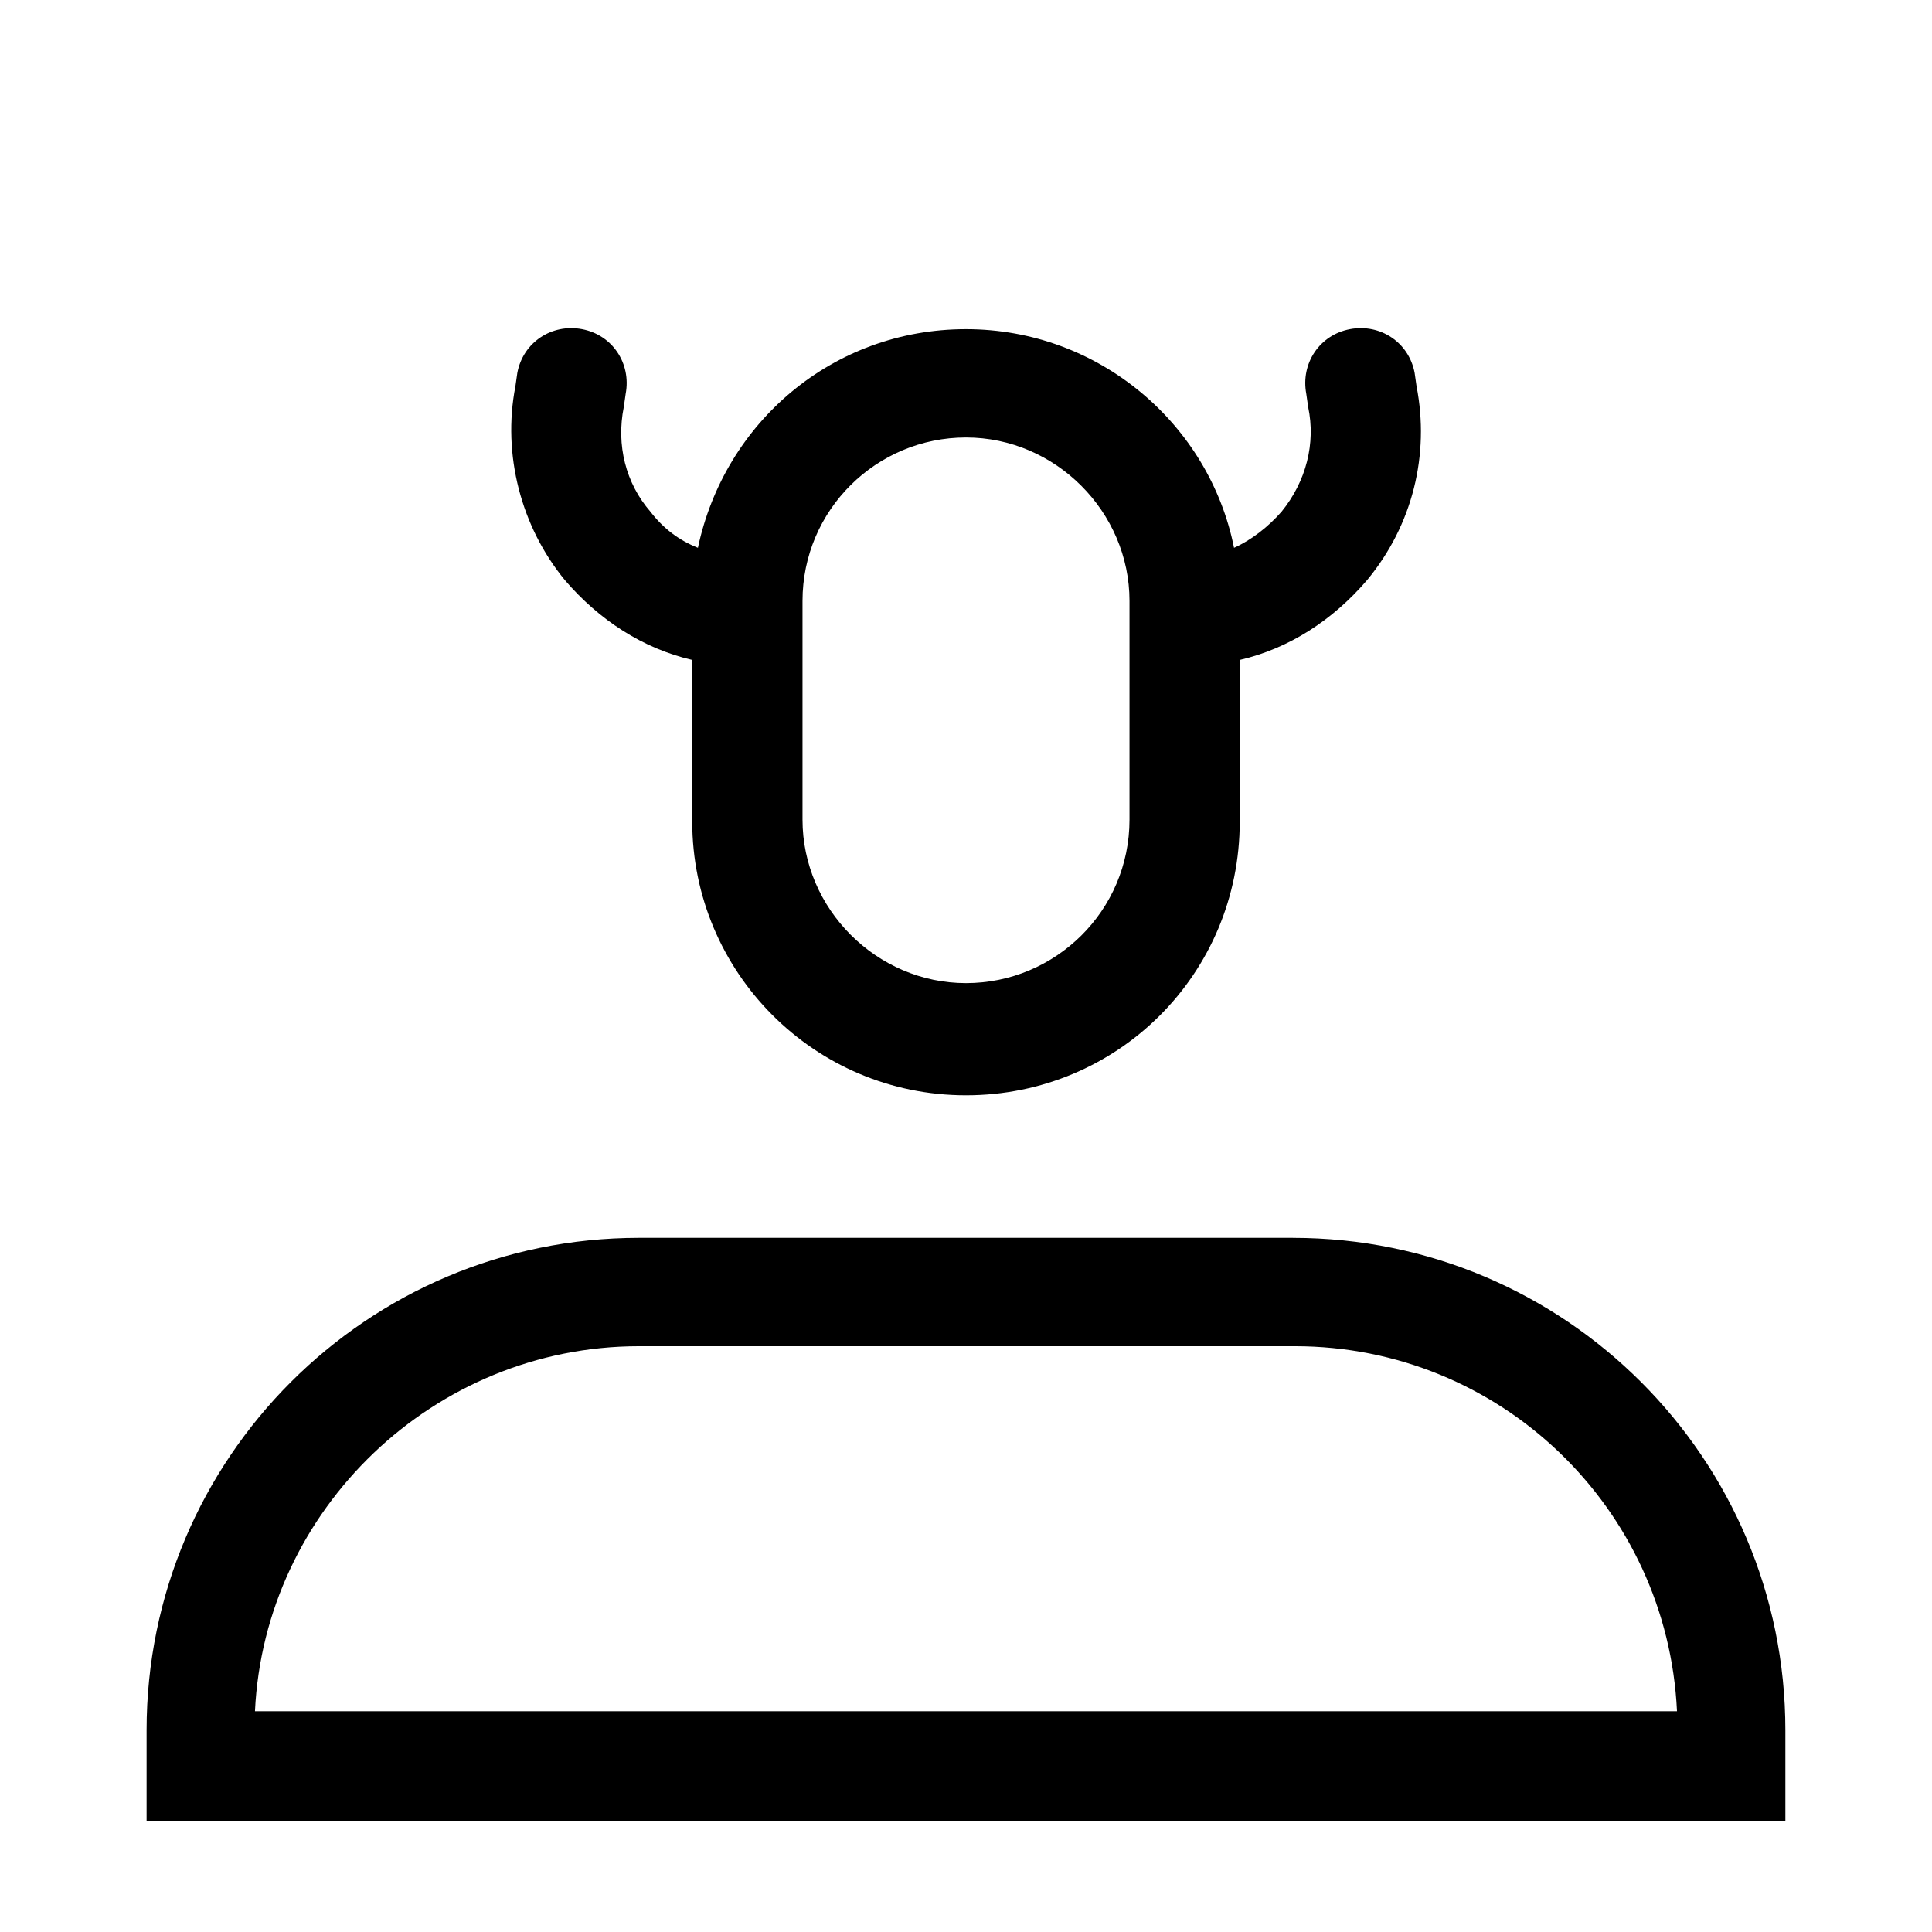 <?xml version="1.0" encoding="UTF-8"?>
<!-- Uploaded to: SVG Repo, www.svgrepo.com, Generator: SVG Repo Mixer Tools -->
<svg fill="#000000" width="800px" height="800px" version="1.1" viewBox="144 144 512 512" xmlns="http://www.w3.org/2000/svg">
 <g>
  <path d="m486.65 472.04h-173.31c-72.043 0-130.49 58.441-130.49 130.49v24.18h434.29v-24.184c0-72.043-58.441-130.48-130.49-130.48zm-275.08 125.45c2.519-53.402 47.359-96.73 101.77-96.73h173.81c54.41 0 98.746 42.824 101.27 96.73z"/>
  <path d="m327.45 318.89v42.824c0 39.801 32.242 72.547 72.547 72.547 40.305 0 72.547-32.242 72.547-72.547v-42.824c13.098-3.023 24.688-10.578 33.754-21.16 12.09-14.609 16.625-33.25 13.098-51.387l-0.504-3.527c-1.512-8.062-9.07-13.098-17.129-11.586-8.062 1.512-13.098 9.07-11.586 17.129l0.504 3.527c2.016 9.574-0.504 19.648-7.055 27.711-3.527 4.031-8.062 7.559-12.594 9.574-6.551-32.746-35.77-57.938-71.039-57.938-35.266 0-63.984 24.688-71.039 57.938-5.039-2.016-9.07-5.039-12.594-9.574-6.551-7.559-9.07-17.633-7.055-27.711l0.504-3.527c1.512-8.062-3.527-15.617-11.586-17.129-8.062-1.512-15.617 3.527-17.129 11.586l-0.504 3.527c-3.527 18.137 1.512 37.281 13.098 51.387 9.074 10.578 20.664 18.137 33.762 21.16zm29.223-15.621c0-24.184 19.648-43.328 43.328-43.328s43.328 19.648 43.328 43.328v57.938c0 24.184-19.648 43.328-43.328 43.328s-43.328-19.648-43.328-43.328z"/>
 </g>
</svg>
